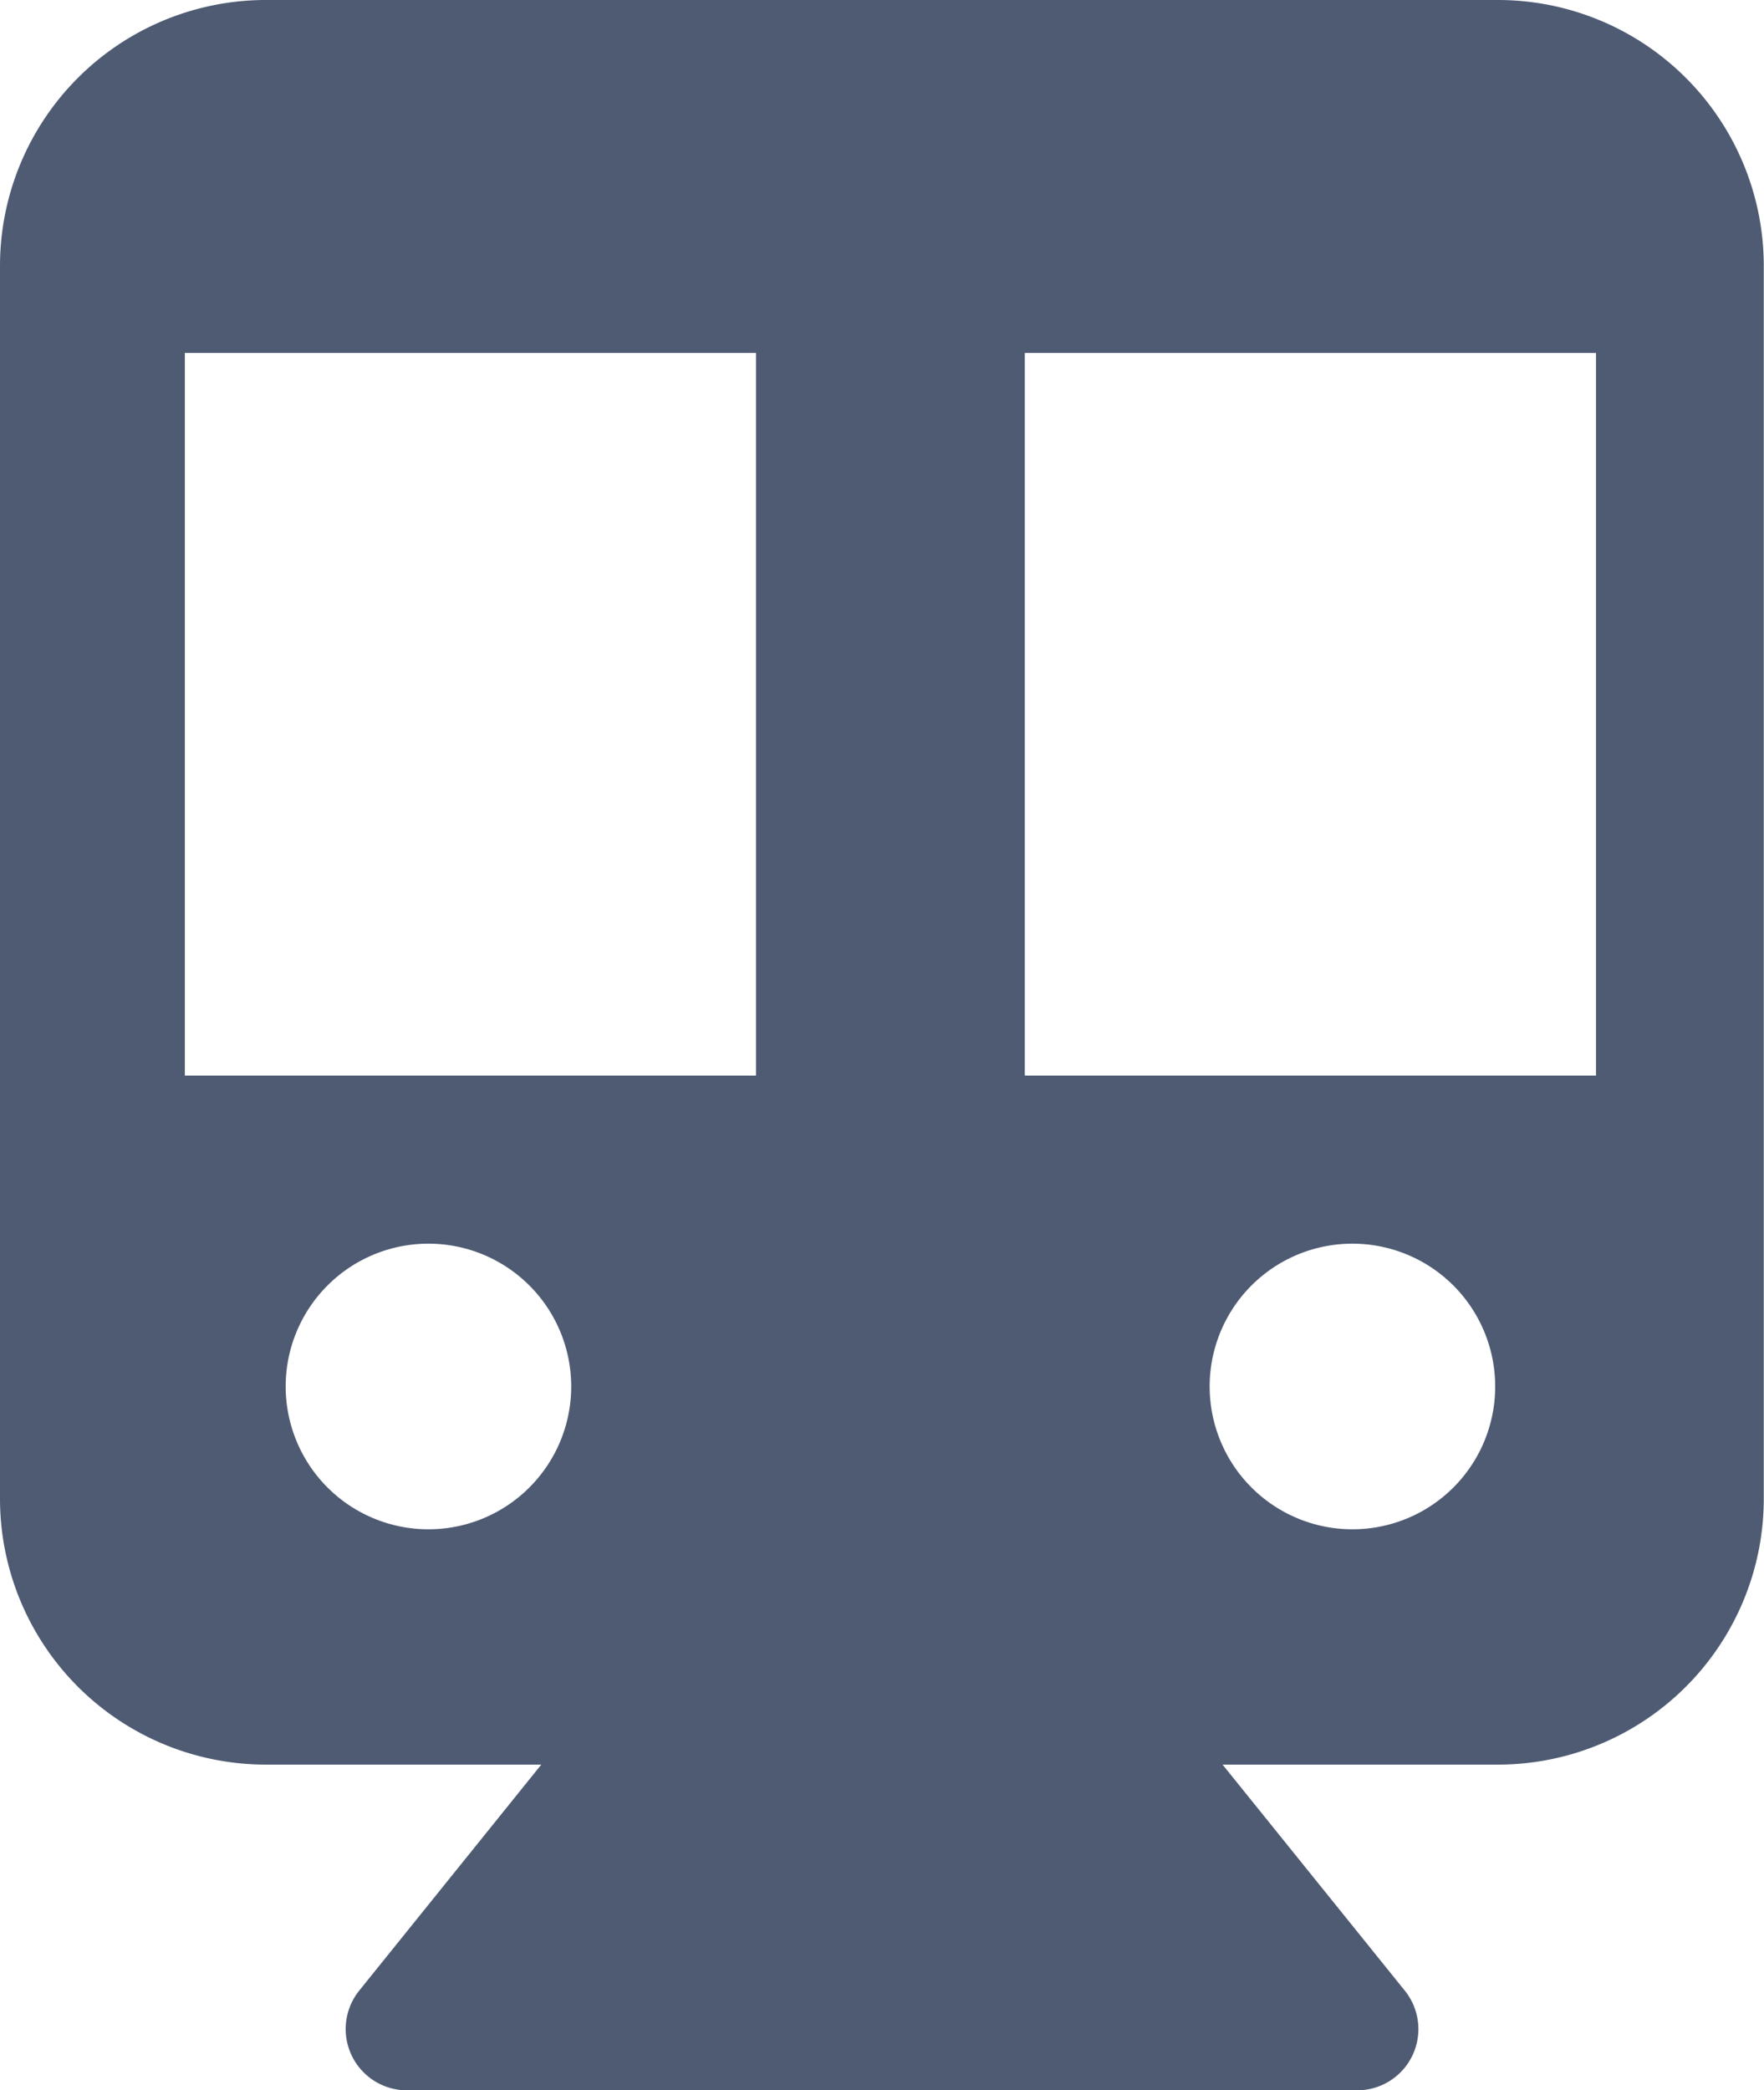 <svg xmlns="http://www.w3.org/2000/svg" viewBox="0 0 236.37 280"><defs><style>.cls-1{fill:#4e5b73;}</style></defs><g id="レイヤー_2" data-name="レイヤー 2"><g id="レイヤー_1-2" data-name="レイヤー 1"><path class="cls-1" d="M200.85,0H35.53A35.63,35.63,0,0,0,0,35.52V200.85a35.63,35.63,0,0,0,35.53,35.52h37L48.13,266.65A8.21,8.21,0,0,0,54.52,280H181.86a8.2,8.2,0,0,0,6.38-13.35l-24.42-30.28h37a35.63,35.63,0,0,0,35.52-35.52V35.52A35.63,35.63,0,0,0,200.85,0ZM24.77,144.07V47.28H101.3v96.79Zm32.64,60.78a19.13,19.13,0,1,1,19.13-19.13A19.13,19.13,0,0,1,57.41,204.85Zm123.81,0a19.13,19.13,0,1,1,19.13-19.13A19.12,19.12,0,0,1,181.22,204.85Zm32.64-60.78H137.32V47.28h76.54Z"/></g></g></svg>